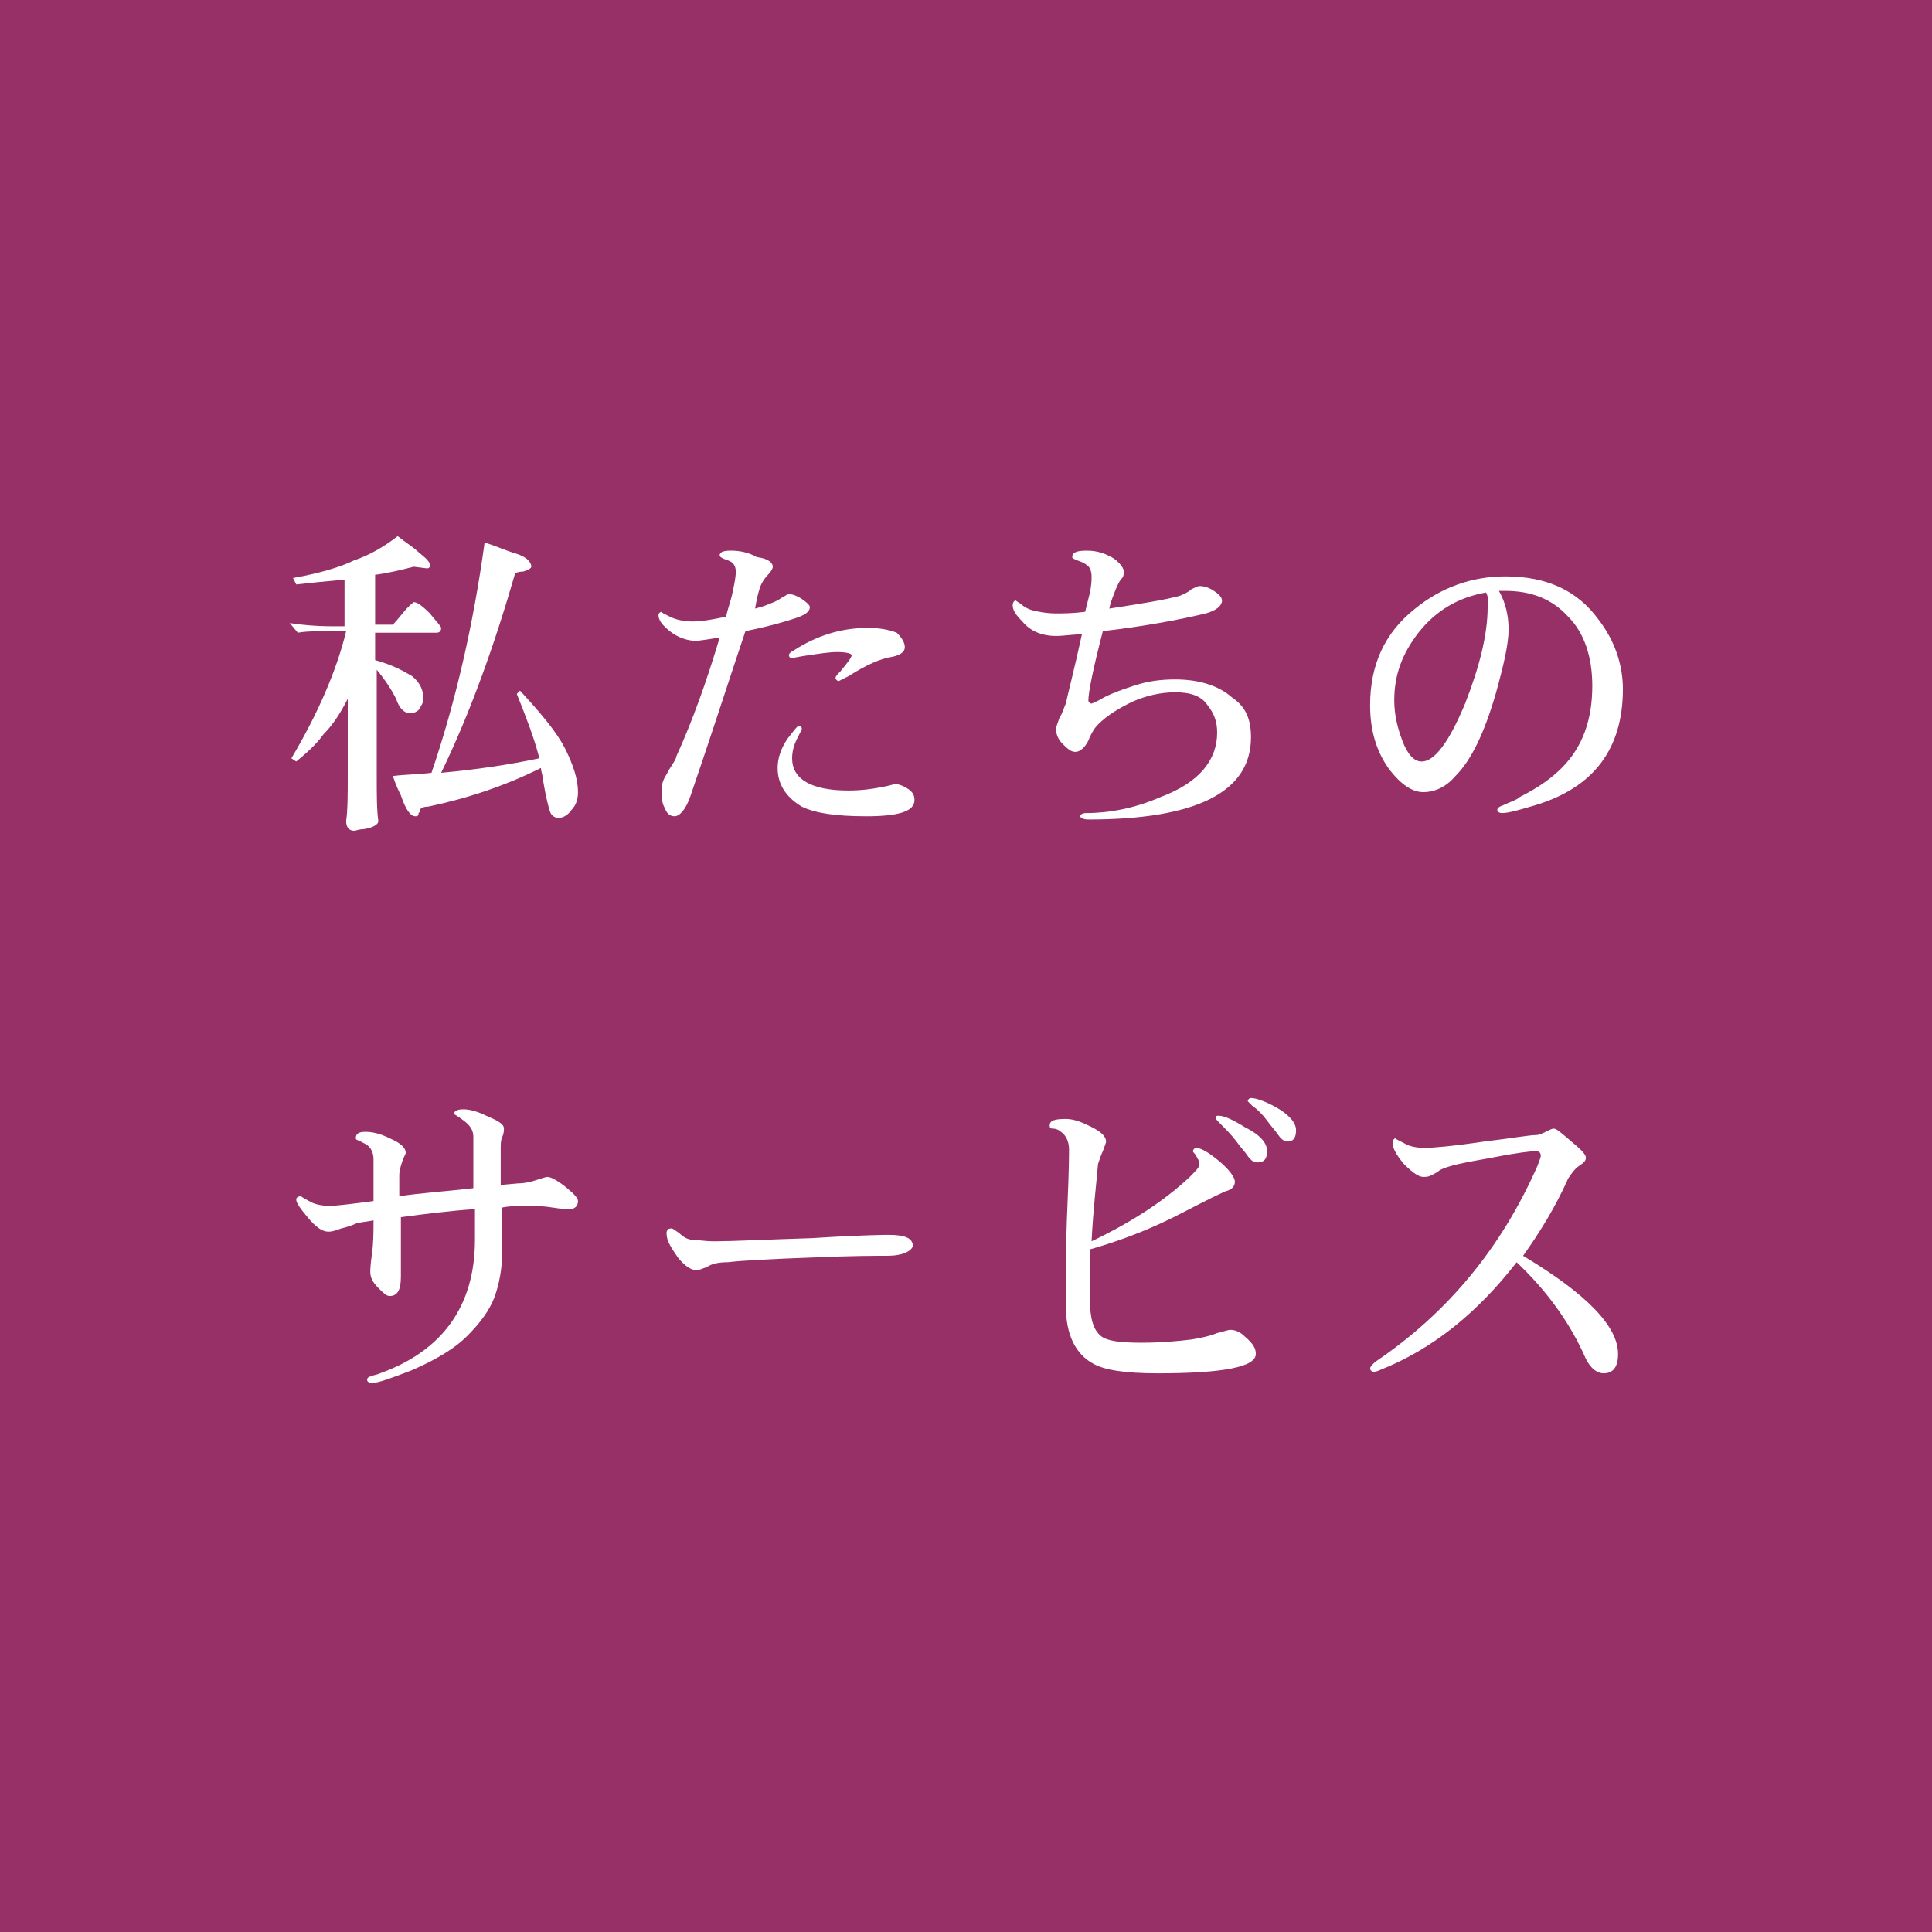<?xml version="1.0" encoding="utf-8"?>
<!-- Generator: Adobe Illustrator 22.1.0, SVG Export Plug-In . SVG Version: 6.00 Build 0)  -->
<svg version="1.1" id="レイヤー_1" xmlns="http://www.w3.org/2000/svg" xmlns:xlink="http://www.w3.org/1999/xlink" x="0px"
	 y="0px" viewBox="0 0 120 120" style="enable-background:new 0 0 120 120;" xml:space="preserve">
<style type="text/css">
	.st0{fill:#963066;}
	.st1{fill:#FFFFFF;}
</style>
<rect class="st0" width="120" height="120"/>
<g>
	<path class="st1" d="M25.7,35.2c-0.8,0.2-1.6,0.4-2.4,0.5v3.1h1.1c0,0,0.2-0.2,0.6-0.7c0.4-0.5,0.7-0.7,0.7-0.7
		c0.2,0,0.5,0.2,1,0.7c0.4,0.5,0.7,0.8,0.7,0.9c0,0.2-0.1,0.3-0.3,0.3h-3.8v1.7c1.1,0.3,1.8,0.7,2.3,1c0.5,0.4,0.7,0.9,0.7,1.4
		c0,0.2-0.1,0.4-0.3,0.7c-0.1,0.1-0.3,0.2-0.5,0.2c-0.4,0-0.7-0.3-0.9-0.9c-0.3-0.6-0.7-1.2-1.2-1.8v6.6c0,1.2,0,2.1,0.1,2.8
		c0,0.2-0.3,0.4-0.9,0.5c-0.3,0-0.5,0.1-0.6,0.1c-0.3,0-0.5-0.2-0.5-0.6c0.1-0.7,0.1-1.6,0.1-2.8v-4.8c-0.5,1-1,1.7-1.5,2.2
		c-0.5,0.7-1.1,1.2-1.7,1.7l-0.3-0.2c1.6-2.7,2.8-5.4,3.4-7.9h-0.6c-1.1,0-1.9,0-2.4,0.1L18,38.7c0.6,0.1,1.6,0.2,2.7,0.2h0.7V36
		c-1.1,0.1-2.1,0.2-3,0.3l-0.2-0.4c1.7-0.3,3-0.7,3.8-1.1c0.9-0.3,1.8-0.8,2.7-1.5c0.5,0.4,1,0.7,1.3,1c0.5,0.4,0.7,0.6,0.7,0.8
		c0,0.2-0.1,0.2-0.2,0.2L25.7,35.2z M30.1,33.7c0.7,0.2,1.3,0.5,2,0.7c0.6,0.2,0.9,0.5,0.9,0.8c0,0.1-0.2,0.2-0.5,0.3
		c-0.3,0-0.5,0.1-0.5,0.1c-1.3,4.5-2.8,8.7-4.6,12.4c2.2-0.2,4.2-0.5,6.1-0.9c-0.3-1.2-0.8-2.5-1.4-4l0.2-0.2
		c1.3,1.4,2.3,2.6,2.8,3.6c0.5,1,0.8,1.9,0.8,2.7c0,0.4-0.1,0.8-0.4,1.1c-0.2,0.3-0.5,0.5-0.8,0.5c-0.2,0-0.4-0.1-0.5-0.3
		c-0.1-0.2-0.3-1-0.5-2.2c0-0.2-0.1-0.4-0.1-0.6c-2.2,1.1-4.6,1.9-7,2.4c-0.3,0-0.5,0.1-0.5,0.2c0,0.1,0,0.1-0.1,0.2
		c0,0.2-0.1,0.2-0.2,0.2c-0.3,0-0.6-0.4-0.9-1.3c-0.1-0.2-0.3-0.6-0.5-1.2c0.8-0.1,1.6-0.1,2.4-0.2C28.3,43.6,29.4,38.8,30.1,33.7z"
		/>
	<path class="st1" d="M48,35.2c0,0.1-0.1,0.3-0.3,0.5c-0.2,0.2-0.4,0.5-0.5,0.8c-0.1,0.3-0.2,0.7-0.3,1.3c0.4-0.1,0.7-0.2,0.9-0.3
		c0.3-0.1,0.5-0.2,0.8-0.4c0.2-0.1,0.3-0.2,0.4-0.2c0.2,0,0.5,0.1,0.8,0.3c0.3,0.2,0.5,0.4,0.5,0.5c0,0.3-0.3,0.5-0.9,0.7
		c-0.6,0.2-1.6,0.5-3.1,0.8c-0.2,0.6-0.4,1.2-0.6,1.8c-0.7,2.1-1.6,4.9-2.8,8.4c-0.3,0.9-0.7,1.3-1,1.3c-0.3,0-0.5-0.2-0.6-0.5
		c-0.2-0.3-0.2-0.7-0.2-1.2c0-0.3,0.1-0.6,0.3-0.9c0.3-0.6,0.6-0.9,0.6-1.1c1-2.2,1.9-4.7,2.7-7.4c-0.7,0.1-1.2,0.2-1.5,0.2
		c-0.5,0-1.1-0.2-1.6-0.6c-0.5-0.4-0.7-0.7-0.7-1c0-0.1,0.1-0.2,0.2-0.2c-0.1,0,0.1,0.1,0.5,0.3c0.4,0.2,0.9,0.3,1.4,0.3
		c0.5,0,1.2-0.1,2.1-0.3c0.1-0.5,0.3-1,0.4-1.5c0.1-0.5,0.2-0.9,0.2-1.3s-0.2-0.6-0.5-0.7c-0.3-0.1-0.5-0.2-0.5-0.3
		c0-0.2,0.2-0.3,0.7-0.3c0.5,0,1.1,0.1,1.6,0.4C47.8,34.7,48,35,48,35.2z M56.8,49.7c0,0.7-1,1-3,1c-1.9,0-3.2-0.2-4-0.6
		c-1-0.6-1.5-1.4-1.5-2.4c0-0.6,0.2-1.2,0.6-1.8c0.4-0.5,0.6-0.8,0.7-0.8c0.2,0,0.2,0.1,0.2,0.2c0,0-0.1,0.2-0.3,0.6
		c-0.2,0.4-0.3,0.8-0.3,1.2c0,1.3,1.2,2,3.5,2c0.8,0,1.5-0.1,2-0.2c0.6-0.1,0.8-0.2,0.9-0.2c0.2,0,0.5,0.1,0.8,0.3
		S56.8,49.4,56.8,49.7z M56.2,40.2c0,0.3-0.3,0.5-0.8,0.6c-0.7,0.1-1.6,0.5-2.7,1.2c-0.4,0.2-0.6,0.3-0.6,0.3
		c-0.1,0-0.2-0.1-0.2-0.2c0-0.1,0.1-0.2,0.3-0.4c0.5-0.6,0.7-0.9,0.7-1c0-0.1-0.3-0.2-0.9-0.2c-0.5,0-1.1,0.1-1.8,0.2
		s-1.1,0.2-1,0.2c-0.1,0-0.2-0.1-0.2-0.2c0-0.1,0.1-0.2,0.3-0.3c1.4-0.9,2.9-1.4,4.6-1.4c0.7,0,1.3,0.1,1.8,0.3
		C56,39.6,56.2,39.9,56.2,40.2z"/>
	<path class="st1" d="M77.7,45.8c0,3.4-3.4,5.1-10.1,5.1c-0.3,0-0.5-0.1-0.5-0.2c0-0.1,0.1-0.2,0.4-0.2c1.4,0,3-0.3,4.6-1
		c2.4-0.9,3.5-2.3,3.5-4c0-0.7-0.2-1.2-0.6-1.7C74.6,43.2,73.9,43,73,43c-0.9,0-1.8,0.2-2.7,0.6c-0.8,0.4-1.5,0.8-2.1,1.4
		c-0.2,0.2-0.4,0.5-0.6,1c-0.2,0.4-0.5,0.7-0.8,0.7c-0.3,0-0.5-0.2-0.8-0.5c-0.3-0.3-0.4-0.6-0.4-0.9c0-0.2,0.1-0.4,0.2-0.7
		c0.2-0.3,0.3-0.7,0.4-0.9c0.1-0.5,0.5-2,1-4.3c-0.6,0-1.1,0.1-1.6,0.1c-0.9,0-1.6-0.3-2.1-0.9c-0.4-0.4-0.6-0.7-0.6-1
		c0-0.2,0.1-0.3,0.2-0.3c0,0,0.1,0.1,0.3,0.2c0.2,0.2,0.4,0.3,0.7,0.4c0.4,0.1,0.9,0.2,1.5,0.2c0.4,0,1,0,1.8-0.1l0.3-1.2
		c0.1-0.5,0.1-0.8,0.1-1c0-0.3-0.1-0.6-0.3-0.7c-0.1-0.1-0.3-0.2-0.6-0.3c-0.2-0.1-0.3-0.1-0.3-0.2c0-0.3,0.3-0.4,0.9-0.4
		c0.7,0,1.2,0.2,1.7,0.5c0.4,0.3,0.6,0.6,0.6,0.8c0,0.1,0,0.3-0.1,0.4c-0.2,0.2-0.3,0.5-0.4,0.7c-0.1,0.3-0.3,0.7-0.4,1.2
		c1.9-0.3,3.3-0.5,4.4-0.8c0.2-0.1,0.5-0.2,0.7-0.4c0.2-0.1,0.4-0.2,0.5-0.2c0.3,0,0.6,0.1,0.9,0.3s0.5,0.4,0.5,0.6
		c0,0.3-0.3,0.6-1,0.8c-1.7,0.4-3.8,0.8-6.4,1.1c-0.6,2.3-0.9,3.8-0.9,4.3c0,0.1,0.1,0.2,0.2,0.2c0,0,0.3-0.1,0.8-0.4
		c0.6-0.3,1.2-0.5,1.8-0.7c0.9-0.3,1.7-0.4,2.6-0.4c1.5,0,2.7,0.4,3.5,1.1C77.4,43.9,77.7,44.7,77.7,45.8z"/>
	<path class="st1" d="M100.8,42.8c0,3.7-1.8,6.1-5.4,7.2c-1,0.3-1.7,0.5-2.1,0.5c-0.2,0-0.3-0.1-0.3-0.2c0-0.1,0.1-0.2,0.4-0.3
		c0.4-0.2,0.8-0.3,1-0.5c1.2-0.6,2-1.2,2.6-1.8c1.3-1.3,1.9-3,1.9-5.1c0-1.8-0.5-3.3-1.5-4.3c-1-1.1-2.3-1.6-3.9-1.6
		c-0.1,0-0.3,0-0.4,0c0.4,0.7,0.6,1.5,0.6,2.4c0,0.9-0.3,2.2-0.8,4c-0.7,2.4-1.5,4.1-2.5,5.1c-0.6,0.7-1.3,1-2,1
		c-0.7,0-1.4-0.5-2.1-1.4c-0.8-1.1-1.2-2.4-1.2-4c0-2.5,0.9-4.5,2.8-6c1.6-1.3,3.5-2,5.6-2c2.6,0,4.5,0.9,5.8,2.7
		C100.3,39.8,100.8,41.3,100.8,42.8z M92.3,36.8c-1.7,0.3-3.1,1.1-4.2,2.5c-1,1.3-1.5,2.6-1.5,4.2c0,0.9,0.2,1.7,0.5,2.5
		c0.3,0.8,0.7,1.3,1.2,1.3c0.8,0,1.7-1.2,2.7-3.6c0.9-2.3,1.4-4.3,1.4-6C92.5,37.3,92.4,37,92.3,36.8z"/>
	<path class="st1" d="M25.2,71.6c0,0.1-0.1,0.2-0.2,0.5c-0.1,0.3-0.2,0.6-0.2,0.9v1.3c1.3-0.2,2.9-0.3,4.6-0.5v-3.2
		c0-0.4-0.2-0.7-0.6-1c-0.4-0.3-0.6-0.4-0.6-0.4c0-0.2,0.2-0.3,0.6-0.3c0.3,0,0.8,0.1,1.4,0.4c0.7,0.3,1.1,0.5,1.1,0.8
		c0,0.1,0,0.3-0.1,0.5c-0.1,0.2-0.1,0.5-0.1,0.7c0,0.6,0,1.4,0,2.3l1.1-0.1c0.4,0,0.8-0.1,1.1-0.2c0.3-0.1,0.6-0.2,0.7-0.2
		c0.2,0,0.6,0.2,1.1,0.6c0.5,0.4,0.8,0.7,0.8,0.9c0,0.3-0.2,0.5-0.5,0.5c-0.1,0-0.5,0-1.1-0.1c-0.6-0.1-1.2-0.1-1.6-0.1
		c-0.5,0-1,0-1.5,0.1c0,0.9,0,1.8,0,2.6c0,1.2-0.2,2.2-0.5,3S29.8,82.2,29,83c-0.7,0.7-1.8,1.4-3.4,2.1c-1.3,0.5-2.1,0.8-2.5,0.8
		c-0.2,0-0.3-0.1-0.3-0.2c0-0.1,0.1-0.2,0.2-0.2c0.2-0.1,0.4-0.1,0.6-0.2c3.9-1.4,5.9-4.2,5.9-8.3v-1.9c-1.5,0.1-3.1,0.3-4.6,0.5
		v3.7c0,0.8-0.2,1.2-0.7,1.2c-0.2,0-0.4-0.2-0.7-0.5C23.1,79.6,23,79.3,23,79c0-0.1,0-0.4,0.1-1.1c0.1-0.7,0.1-1.4,0.1-2.1
		c-0.5,0.1-0.8,0.1-1.1,0.2c-0.2,0.1-0.5,0.2-0.9,0.3c-0.3,0.1-0.5,0.2-0.8,0.2c-0.4,0-0.8-0.3-1.3-0.9c-0.5-0.6-0.7-0.9-0.7-1.1
		c0-0.1,0.1-0.2,0.3-0.2c0,0,0.1,0.1,0.5,0.3c0.3,0.2,0.8,0.3,1.3,0.3c0.3,0,1.2-0.1,2.7-0.3V72c0-0.3-0.1-0.6-0.3-0.8
		c-0.1-0.1-0.3-0.2-0.5-0.3c-0.2-0.1-0.3-0.1-0.3-0.2c0-0.3,0.2-0.4,0.6-0.4c0.4,0,0.9,0.1,1.5,0.4C24.9,71,25.2,71.3,25.2,71.6z"/>
	<path class="st1" d="M55.1,78c-0.7,0-2.2,0-4.5,0.1c-2.8,0.1-4.6,0.2-5.4,0.3c-0.6,0-1,0.1-1.3,0.3c-0.3,0.1-0.5,0.2-0.6,0.2
		c-0.4,0-0.8-0.3-1.2-0.8c-0.4-0.6-0.7-1-0.7-1.5c0-0.2,0.1-0.3,0.3-0.3c0.1,0,0.2,0.1,0.5,0.3c0.2,0.2,0.5,0.4,0.8,0.4
		c0.3,0,0.7,0.1,1.4,0.1c1,0,3-0.1,6.1-0.2c3.1-0.2,4.6-0.2,4.7-0.2c1,0,1.5,0.2,1.5,0.7C56.6,77.7,56.1,78,55.1,78z"/>
	<path class="st1" d="M78,84.1c0,0.8-2,1.2-6.1,1.2c-2,0-3.3-0.2-4-0.6c-1.1-0.6-1.7-1.8-1.7-3.6c0-1.9,0-4,0.1-6.2
		c0.1-2.2,0.1-3.4,0.1-3.5c0-0.5-0.2-0.9-0.5-1.1c-0.1-0.1-0.3-0.2-0.5-0.2c-0.2,0-0.2-0.1-0.2-0.2c0-0.3,0.3-0.4,1-0.4
		c0.5,0,1,0.2,1.6,0.5c0.6,0.3,0.9,0.6,0.9,0.9c0,0.1-0.1,0.3-0.2,0.6c-0.1,0.2-0.2,0.5-0.3,0.8c-0.1,1.2-0.3,2.8-0.4,4.8
		c2.5-1.2,4.5-2.5,6.1-4c0.4-0.4,0.6-0.6,0.6-0.8s-0.1-0.3-0.2-0.5c-0.1-0.2-0.2-0.2-0.2-0.3c0-0.1,0.1-0.2,0.2-0.2
		c0.3,0,0.8,0.3,1.4,0.8c0.6,0.5,1,1,1,1.3c0,0.3-0.2,0.5-0.6,0.6c-1.1,0.5-2.2,1.1-3.2,1.6c-2,1-3.8,1.6-5.2,2c0,1.1,0,2.1,0,3.1
		c0,1.2,0.2,1.9,0.7,2.3c0.4,0.3,1.2,0.4,2.5,0.4c1.2,0,2.3-0.1,3.1-0.2c0.6-0.1,1.1-0.2,1.6-0.4c0.4-0.1,0.7-0.2,0.8-0.2
		c0.3,0,0.6,0.1,0.9,0.4C77.9,83.5,78,83.8,78,84.1z M78.7,71.5c0,0.5-0.2,0.7-0.6,0.7c-0.2,0-0.4-0.1-0.6-0.4
		c-0.2-0.3-0.5-0.6-0.7-0.9c-0.3-0.4-0.7-0.8-1-1.1c-0.2-0.2-0.3-0.3-0.3-0.4c0-0.1,0.1-0.1,0.2-0.1c0.3,0,0.8,0.2,1.6,0.7
		C78.3,70.5,78.7,71,78.7,71.5z M80.5,70.2c0,0.5-0.2,0.7-0.5,0.7c-0.2,0-0.4-0.1-0.6-0.4c-0.2-0.3-0.5-0.6-0.7-0.9
		c-0.3-0.4-0.6-0.7-0.9-0.9c-0.2-0.2-0.3-0.3-0.3-0.3c0-0.1,0.1-0.2,0.2-0.2c0.3,0,0.9,0.2,1.6,0.6C80,69.2,80.5,69.7,80.5,70.2z"/>
	<path class="st1" d="M98.5,71.9c0,0.2-0.1,0.3-0.4,0.5c-0.3,0.2-0.5,0.5-0.7,0.8c-0.8,1.8-1.8,3.4-2.8,4.8c4,2.4,5.9,4.4,5.9,6.1
		c0,0.8-0.3,1.2-0.9,1.2c-0.4,0-0.8-0.3-1.1-0.9c-1-2.3-2.5-4.3-4.3-6c-2.4,3.1-5.2,5.4-8.5,6.7c-0.2,0.1-0.3,0.1-0.4,0.1
		c-0.1,0-0.2-0.1-0.2-0.2c0-0.1,0.1-0.2,0.3-0.4c4.6-3.1,7.9-7.2,10.1-12.2c0.1-0.3,0.2-0.5,0.2-0.6c0-0.2-0.1-0.3-0.3-0.3
		c-0.3,0-1.2,0.1-2.7,0.4c-1.7,0.3-2.8,0.5-3.3,0.8c-0.1,0.1-0.3,0.2-0.5,0.3c-0.2,0.1-0.3,0.1-0.5,0.1c-0.3,0-0.7-0.3-1.2-0.8
		c-0.5-0.6-0.7-1-0.7-1.3c0-0.2,0.1-0.3,0.2-0.3c-0.1,0,0.1,0.1,0.5,0.3c0.3,0.2,0.8,0.3,1.3,0.3c0.4,0,1.7-0.1,3.7-0.4
		c1.7-0.2,2.8-0.4,3.2-0.4c0.2,0,0.4-0.1,0.6-0.2c0.2-0.1,0.4-0.2,0.5-0.2c0.2,0,0.5,0.3,1.1,0.8C98.2,71.4,98.5,71.7,98.5,71.9z"/>
</g>
<g>
</g>
<g>
</g>
<g>
</g>
<g>
</g>
<g>
</g>
<g>
</g>
<g>
</g>
<g>
</g>
<g>
</g>
<g>
</g>
<g>
</g>
<g>
</g>
<g>
</g>
<g>
</g>
<g>
</g>
</svg>
